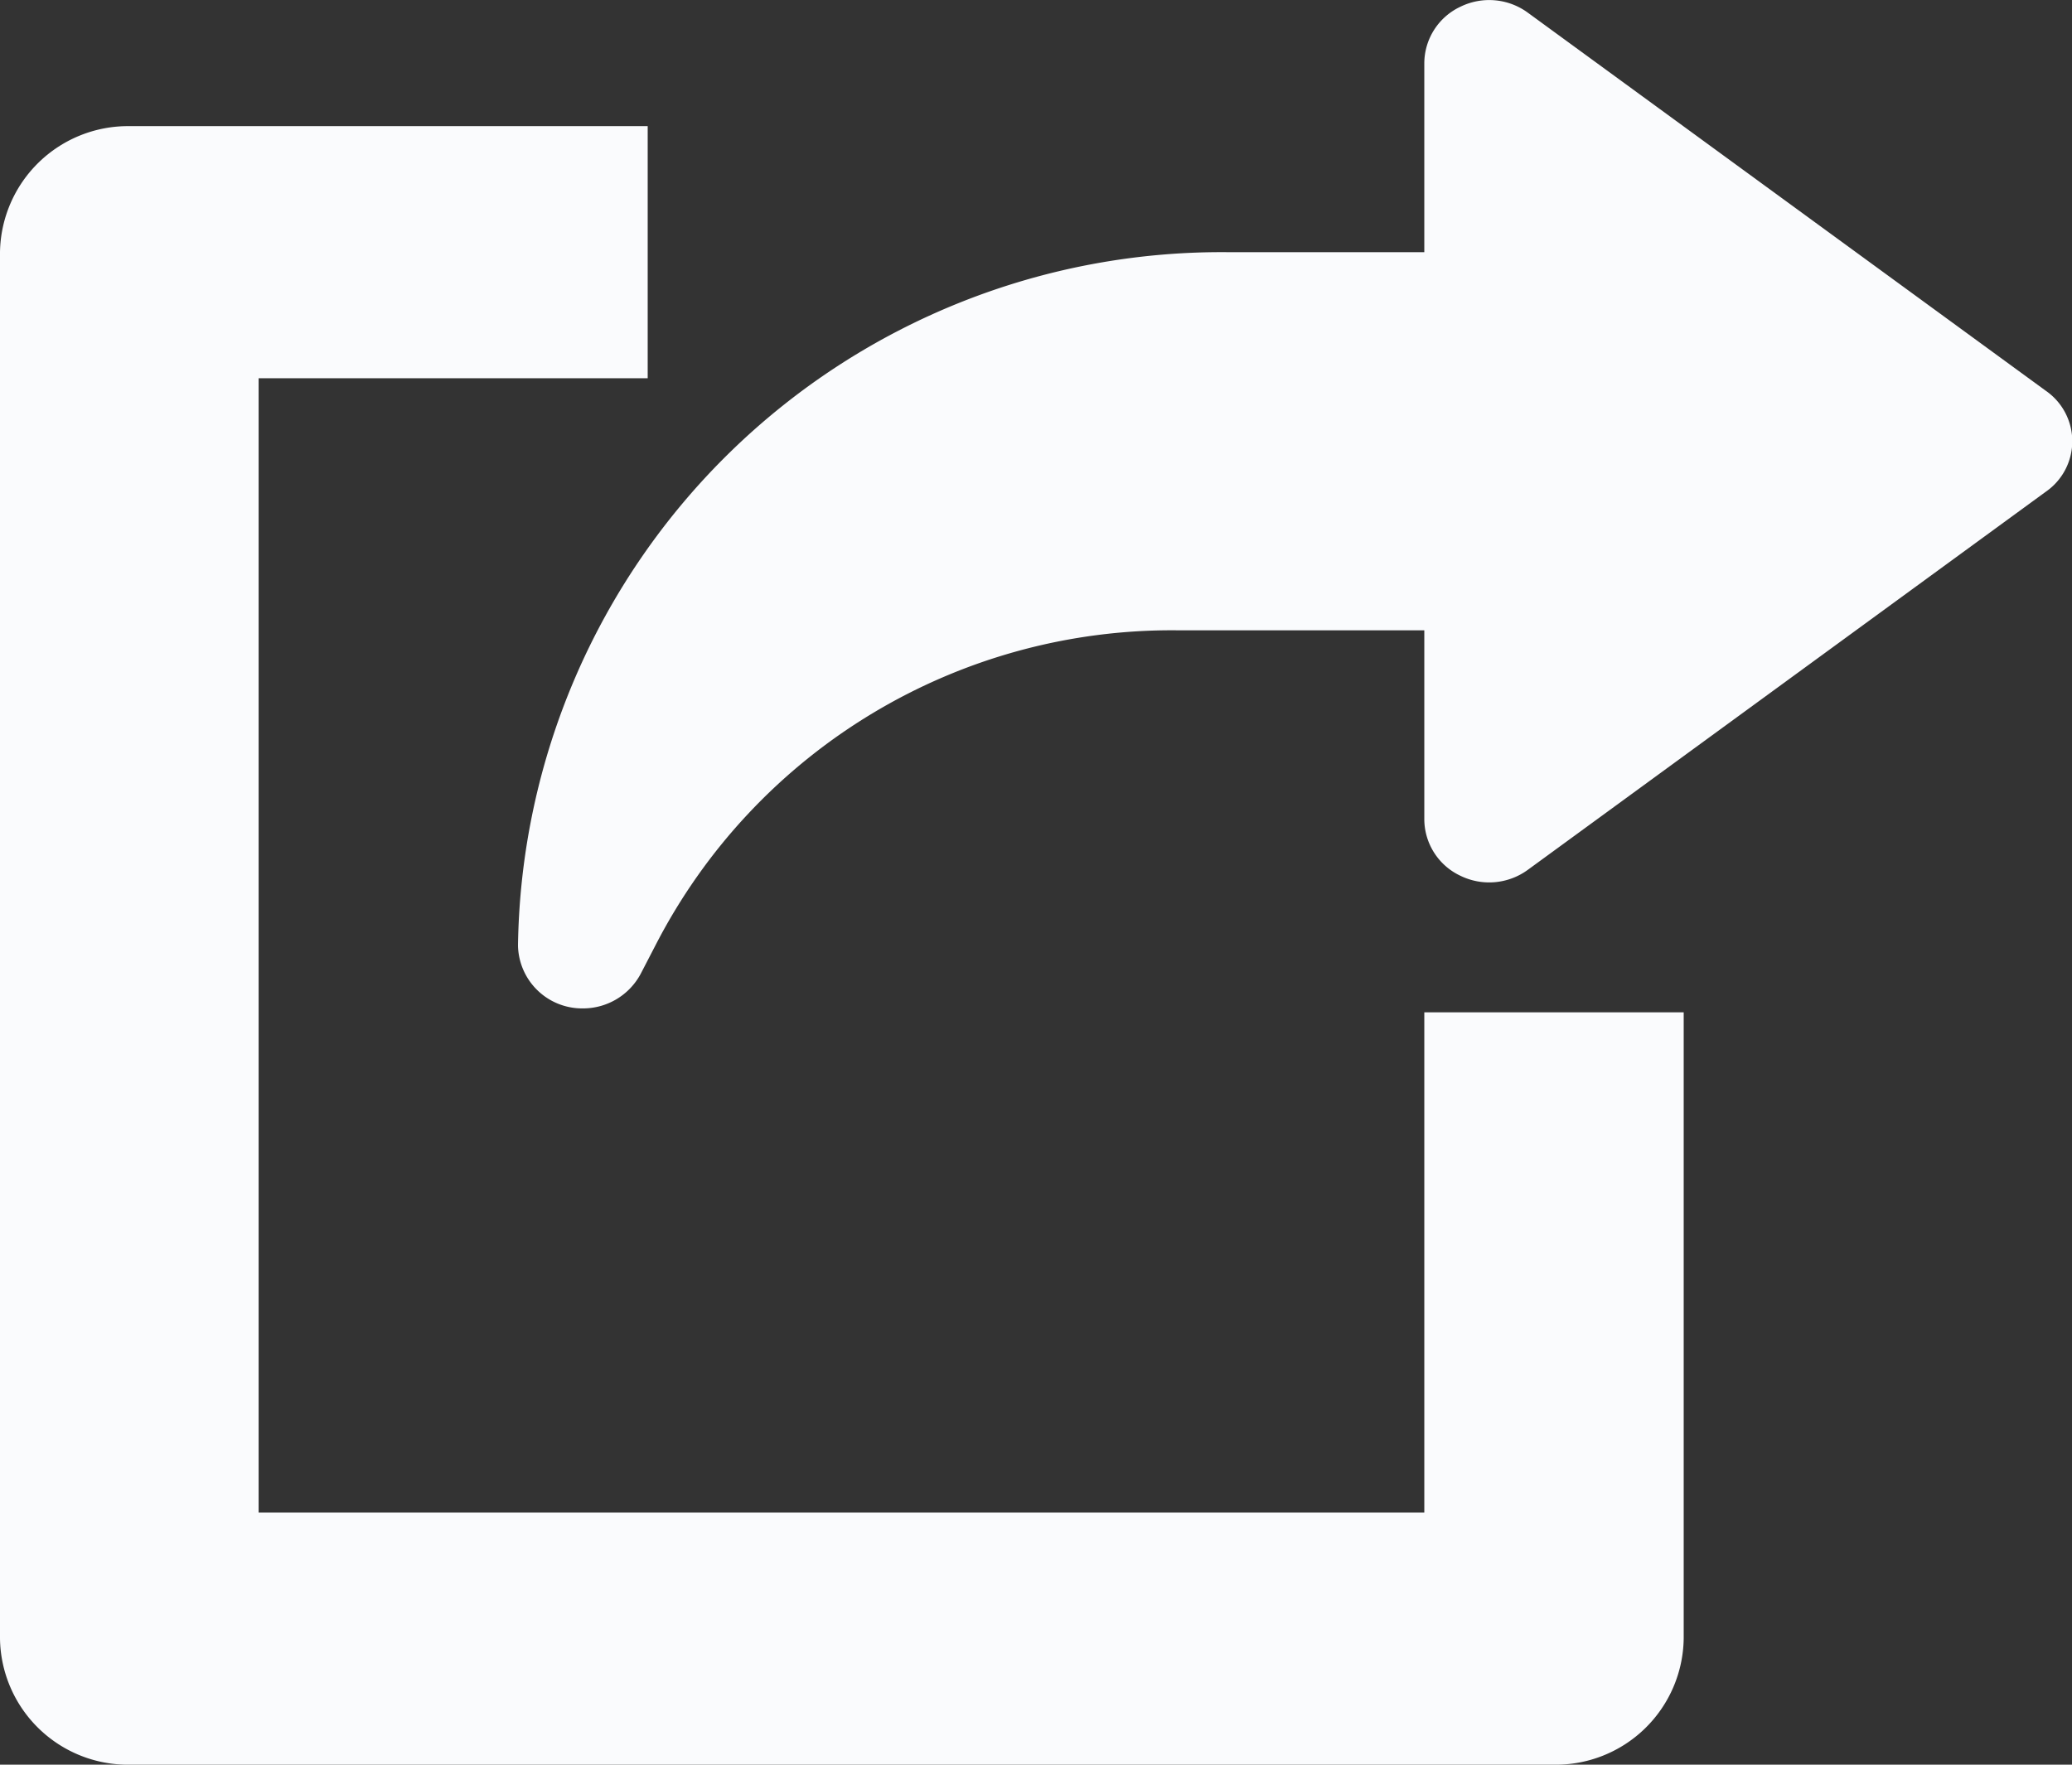 <svg xmlns="http://www.w3.org/2000/svg" width="27" height="23" viewBox="0 0 27 23">
  <rect x="0" y="0" width="27" height="23" fill="#333333" stroke="none"/>
  <defs>
    <style>
      .cls-1 {
        fill: #fafbfd;
        fill-rule: evenodd;
      }
    </style>
  </defs>
  <path id="Shape_1325_1" data-name="Shape 1325 1" class="cls-1" d="M2600.66,649.408l-6.75,4.928a0.854,0.854,0,0,1-.88.078,0.817,0.817,0,0,1-.47-0.735v-2.464h-3.22a7.562,7.562,0,0,0-6.79,4.089l-0.2.386a0.852,0.852,0,0,1-.76.453,0.836,0.836,0,0,1-.84-0.821,9.168,9.168,0,0,1,9.28-9.035h2.53v-2.464a0.817,0.817,0,0,1,.47-0.735,0.852,0.852,0,0,1,.88.078l6.75,4.928A0.8,0.8,0,0,1,2600.66,649.408Zm-23.29,13.306h15.19v-6.52h3.38v8.163a1.668,1.668,0,0,1-1.69,1.643h-18.56a1.668,1.668,0,0,1-1.69-1.643v-18.07a1.669,1.669,0,0,1,1.69-1.643h6.75v3.286h-5.07v14.784Z" transform="translate(-2574 -643)"/>
</svg>
